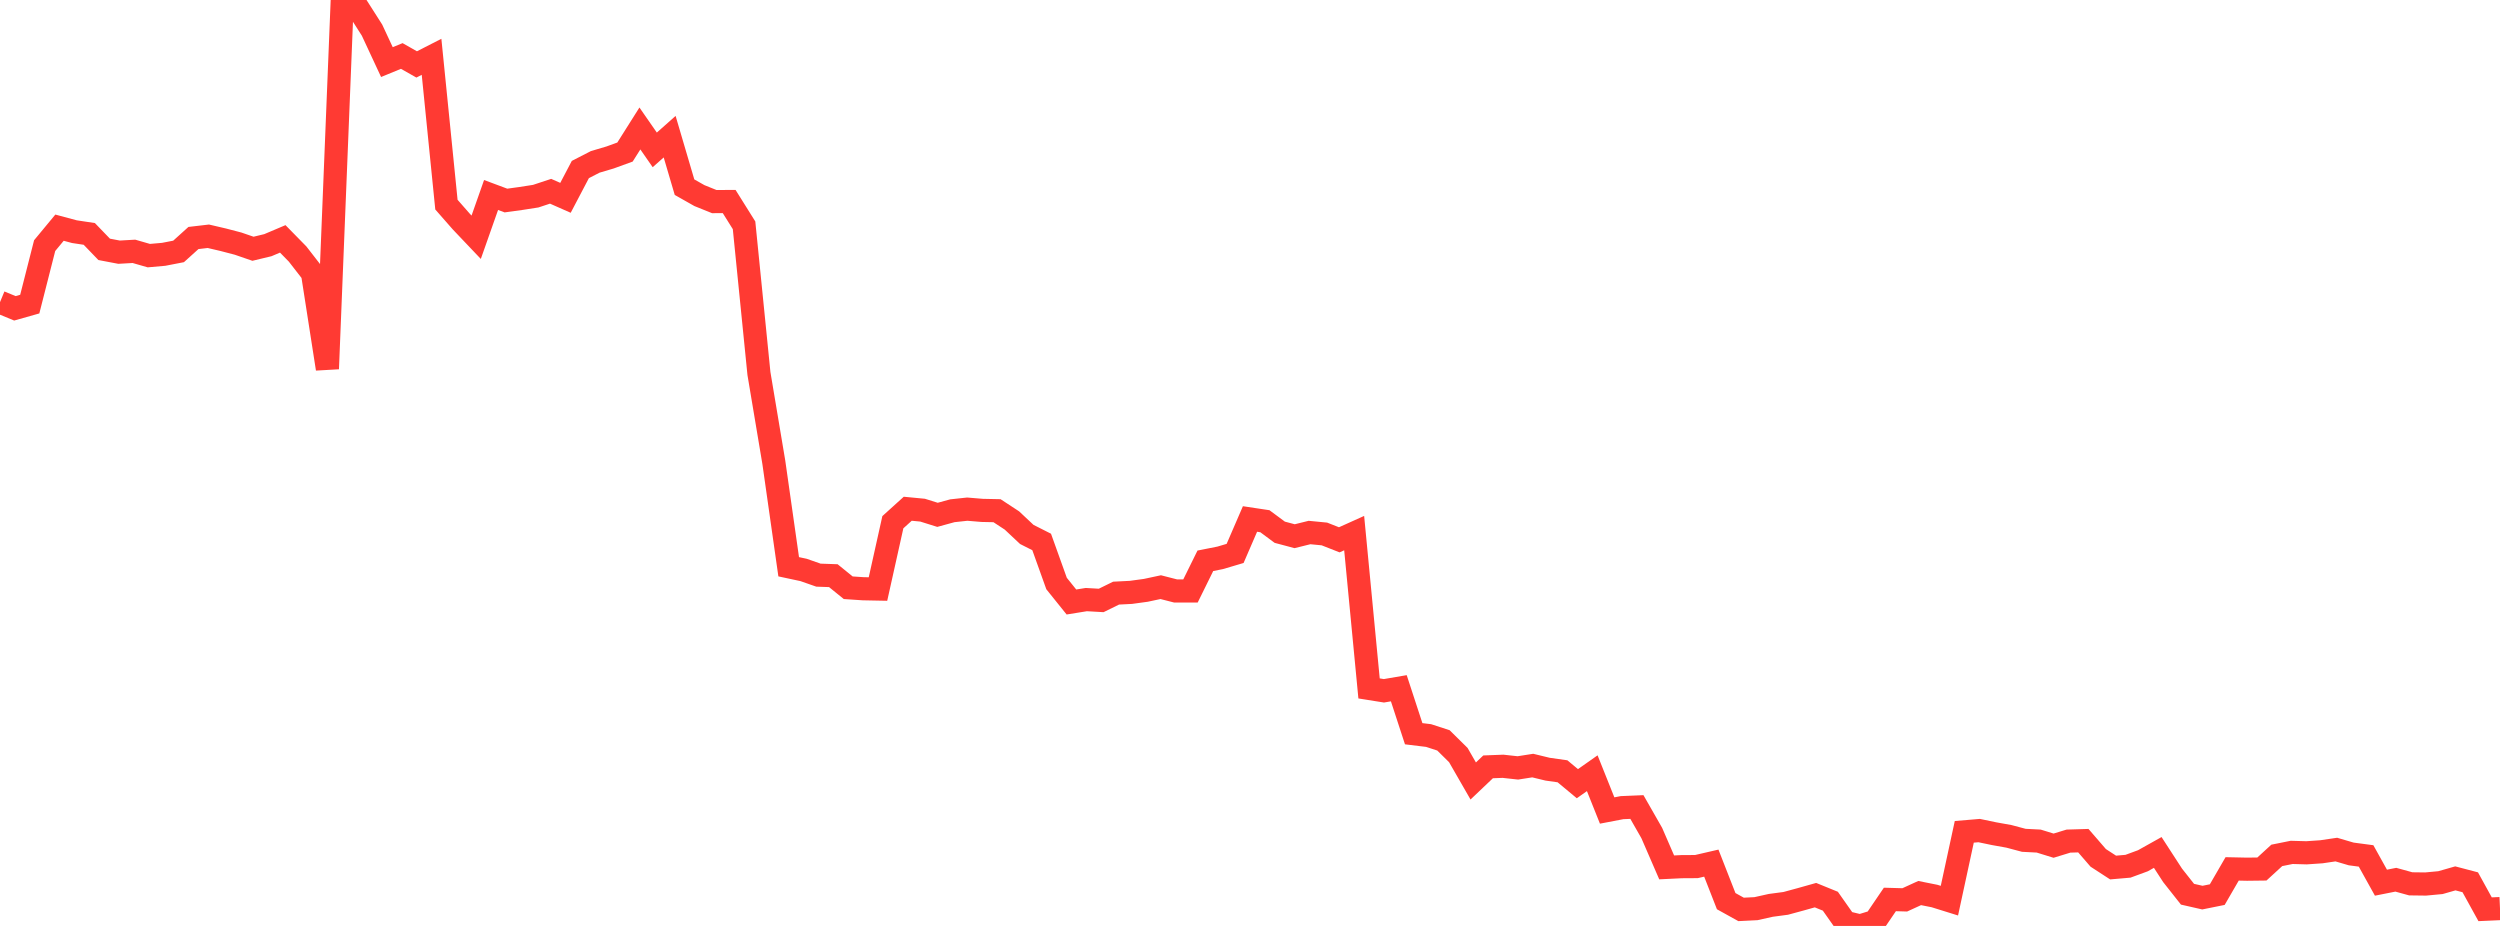 <?xml version="1.0" standalone="no"?>
<!DOCTYPE svg PUBLIC "-//W3C//DTD SVG 1.1//EN" "http://www.w3.org/Graphics/SVG/1.1/DTD/svg11.dtd">

<svg width="135" height="50" viewBox="0 0 135 50" preserveAspectRatio="none" 
  xmlns="http://www.w3.org/2000/svg"
  xmlns:xlink="http://www.w3.org/1999/xlink">


<polyline points="0.0, 16.317 0.804, 16.649 1.607, 16.422 2.411, 13.264 3.214, 12.294 4.018, 12.51 4.821, 12.631 5.625, 13.465 6.429, 13.618 7.232, 13.572 8.036, 13.804 8.839, 13.733 9.643, 13.577 10.446, 12.852 11.25, 12.758 12.054, 12.946 12.857, 13.156 13.661, 13.433 14.464, 13.24 15.268, 12.899 16.071, 13.718 16.875, 14.754 17.679, 19.916 18.482, 0.0 19.286, 0.368 20.089, 1.627 20.893, 3.353 21.696, 3.023 22.5, 3.479 23.304, 3.068 24.107, 11.05 24.911, 11.967 25.714, 12.812 26.518, 10.529 27.321, 10.829 28.125, 10.718 28.929, 10.593 29.732, 10.328 30.536, 10.683 31.339, 9.154 32.143, 8.741 32.946, 8.503 33.75, 8.211 34.554, 6.937 35.357, 8.094 36.161, 7.38 36.964, 10.107 37.768, 10.562 38.571, 10.886 39.375, 10.882 40.179, 12.166 40.982, 20.166 41.786, 24.963 42.589, 30.605 43.393, 30.777 44.196, 31.058 45.0, 31.086 45.804, 31.738 46.607, 31.792 47.411, 31.808 48.214, 28.2 49.018, 27.472 49.821, 27.549 50.625, 27.801 51.429, 27.581 52.232, 27.494 53.036, 27.561 53.839, 27.578 54.643, 28.105 55.446, 28.859 56.25, 29.266 57.054, 31.509 57.857, 32.508 58.661, 32.378 59.464, 32.424 60.268, 32.029 61.071, 31.988 61.875, 31.878 62.679, 31.706 63.482, 31.912 64.286, 31.912 65.089, 30.283 65.893, 30.123 66.696, 29.885 67.5, 28.025 68.304, 28.146 69.107, 28.741 69.911, 28.955 70.714, 28.756 71.518, 28.834 72.321, 29.15 73.125, 28.788 73.929, 37.175 74.732, 37.303 75.536, 37.165 76.339, 39.621 77.143, 39.719 77.946, 39.98 78.75, 40.774 79.554, 42.173 80.357, 41.41 81.161, 41.379 81.964, 41.467 82.768, 41.341 83.571, 41.536 84.375, 41.65 85.179, 42.319 85.982, 41.754 86.786, 43.767 87.589, 43.613 88.393, 43.579 89.196, 44.985 90.0, 46.839 90.804, 46.8 91.607, 46.795 92.411, 46.609 93.214, 48.662 94.018, 49.108 94.821, 49.068 95.625, 48.889 96.429, 48.782 97.232, 48.564 98.036, 48.338 98.839, 48.665 99.643, 49.807 100.446, 50.0 101.25, 49.753 102.054, 48.57 102.857, 48.593 103.661, 48.225 104.464, 48.385 105.268, 48.636 106.071, 44.919 106.875, 44.851 107.679, 45.019 108.482, 45.163 109.286, 45.377 110.089, 45.418 110.893, 45.666 111.696, 45.42 112.5, 45.396 113.304, 46.325 114.107, 46.847 114.911, 46.777 115.714, 46.482 116.518, 46.032 117.321, 47.27 118.125, 48.288 118.929, 48.471 119.732, 48.309 120.536, 46.92 121.339, 46.937 122.143, 46.927 122.946, 46.191 123.75, 46.029 124.554, 46.051 125.357, 45.996 126.161, 45.877 126.964, 46.113 127.768, 46.22 128.571, 47.665 129.375, 47.505 130.179, 47.727 130.982, 47.737 131.786, 47.662 132.589, 47.432 133.393, 47.643 134.196, 49.1 135.0, 49.064" fill="none" stroke="#ff3a33" stroke-width="1.25"/>

</svg>